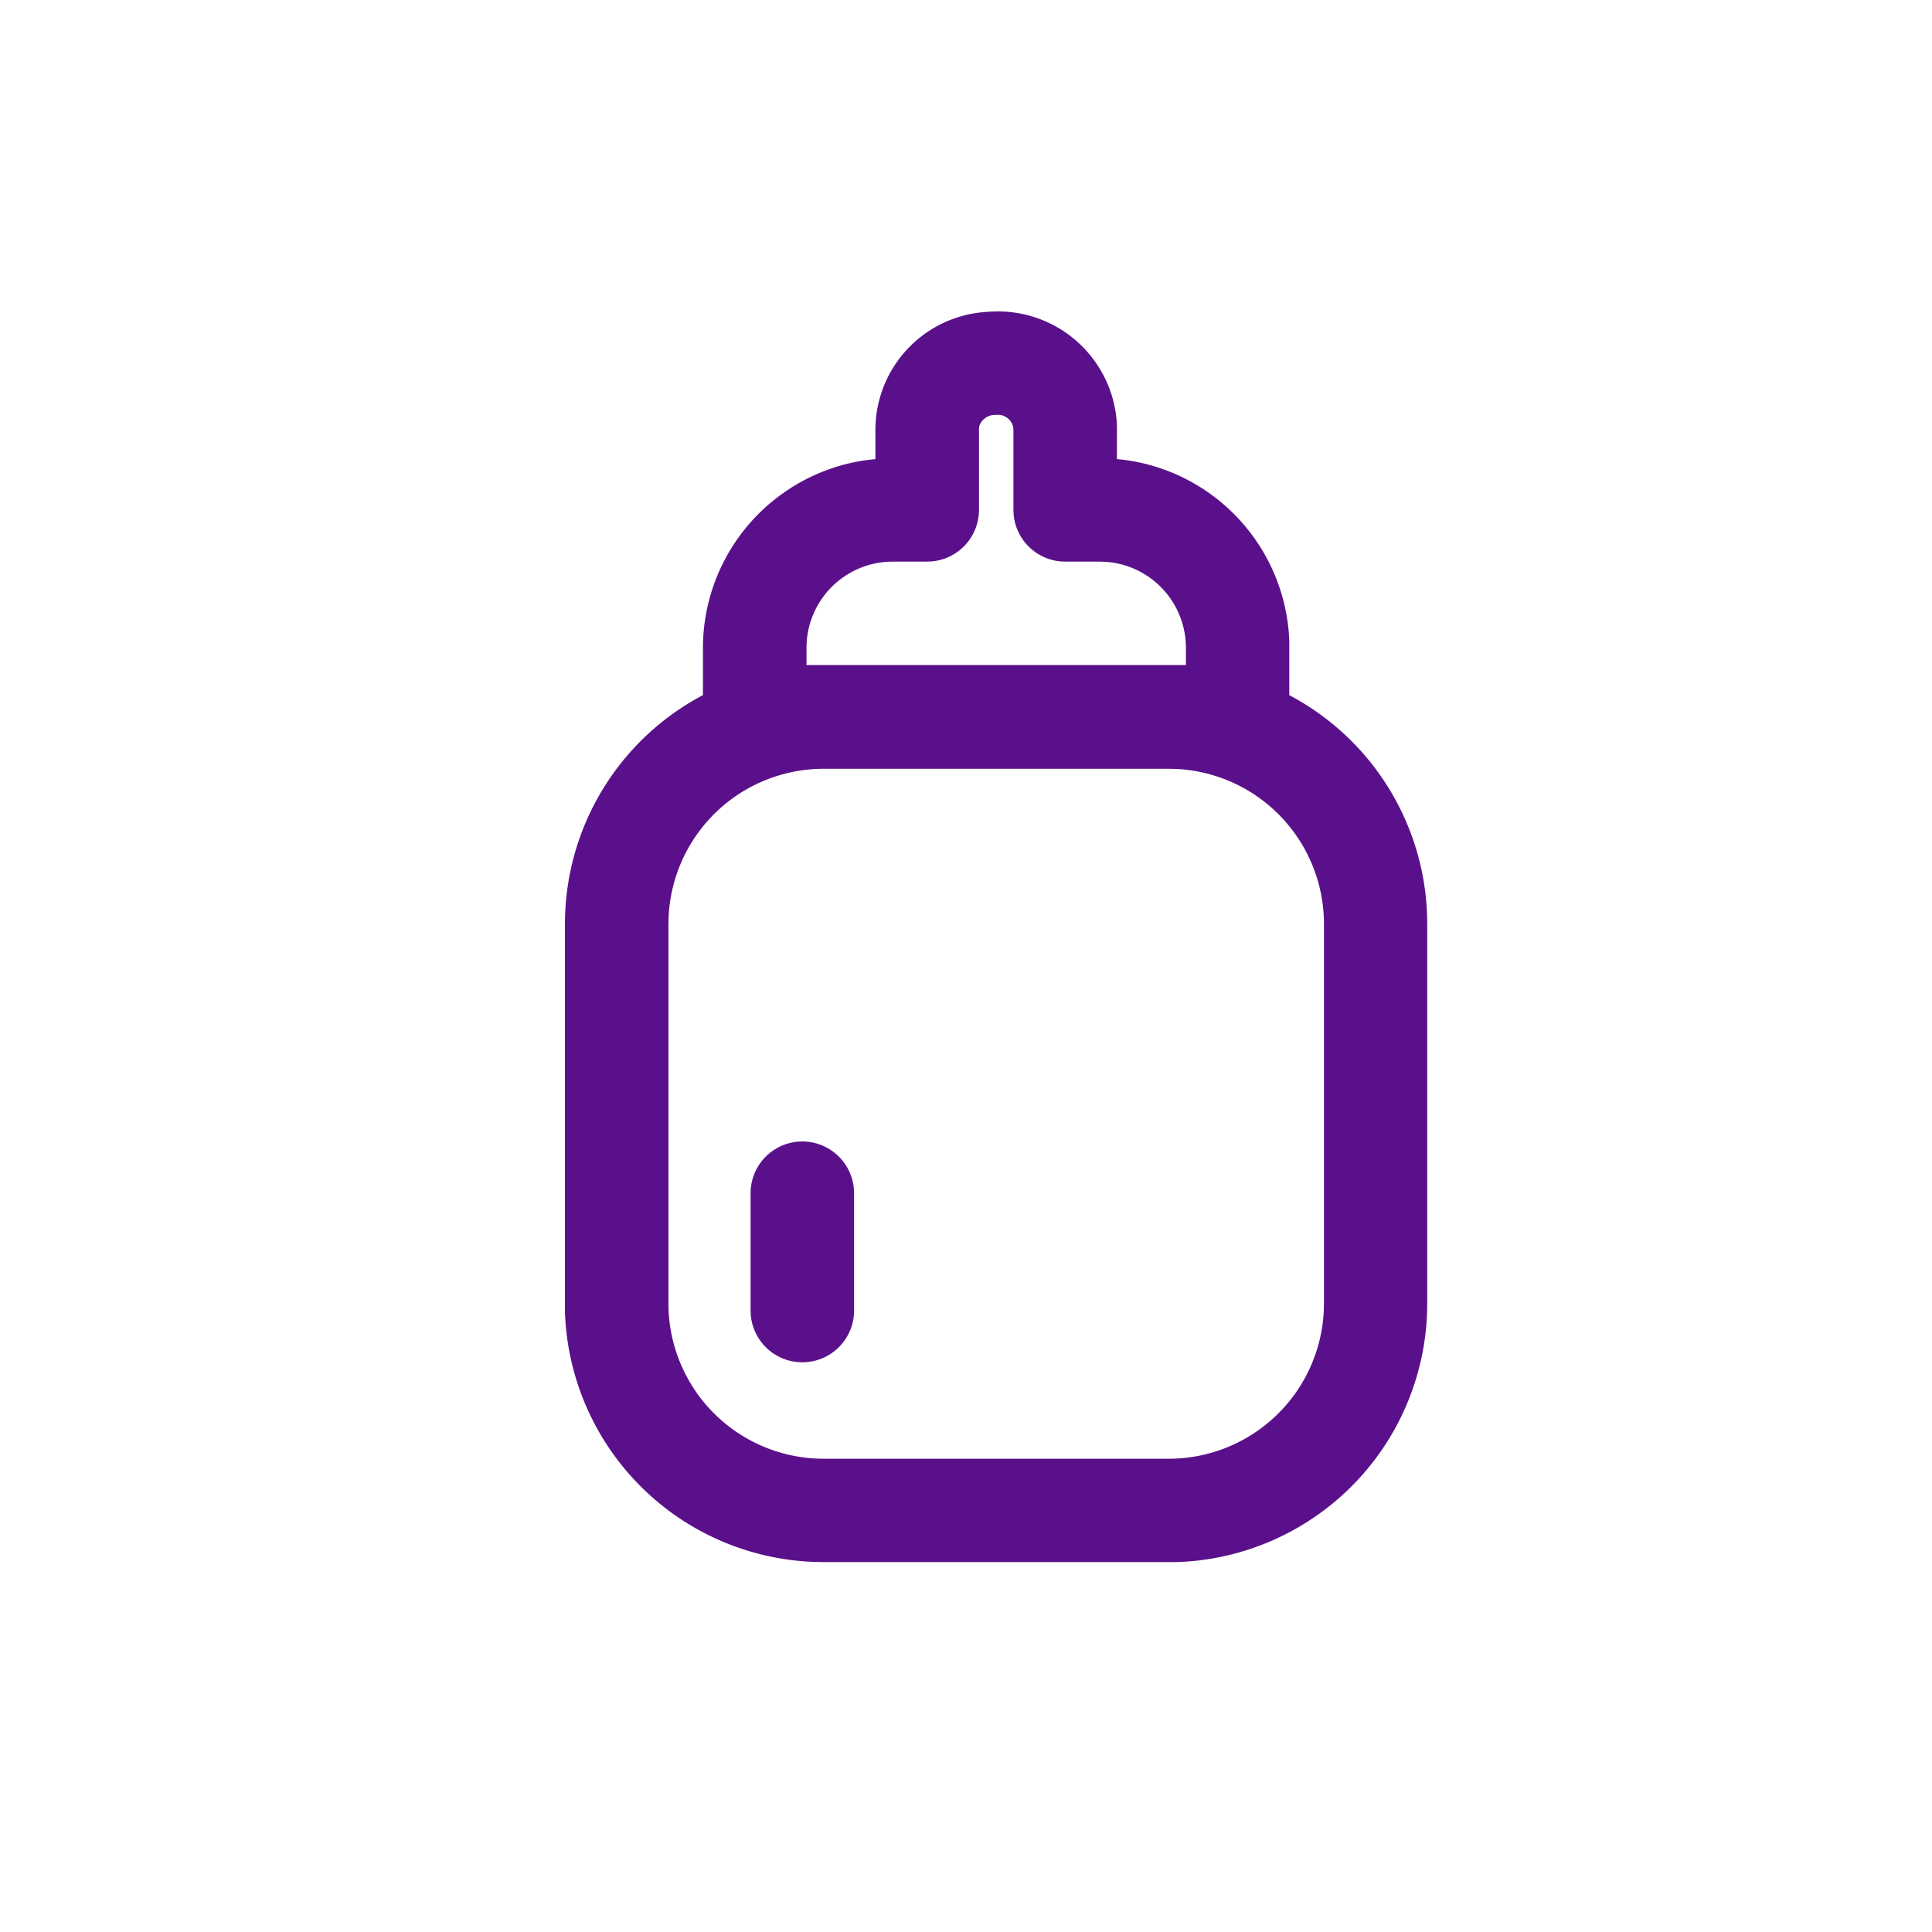<svg xmlns="http://www.w3.org/2000/svg" width="64" height="64" viewBox="0 0 64 64">
  <g id="组_194" data-name="组 194" transform="translate(-6725 1120)">
    <rect id="矩形_171" data-name="矩形 171" width="64" height="64" transform="translate(6725 -1120)" fill="none"/>
    <g id="组_184" data-name="组 184" transform="translate(6487.715 -1237.683)">
      <path id="路径_68" data-name="路径 68" d="M270.285,128a3.947,3.947,0,0,1,3.994,3.659l.006.215v1.017l.179.018a6.288,6.288,0,0,1,5.513,5.716l.017.272,0,.253v1.561a8.571,8.571,0,0,1,4.564,7.254l.006.327v12.571a8.571,8.571,0,0,1-8.293,8.566l-.278,0H264.571A8.571,8.571,0,0,1,256,161.141l0-.278V148.292a8.57,8.57,0,0,1,4.571-7.582v-1.56a6.289,6.289,0,0,1,5.276-6.205l.258-.034.179-.019v-1.017a3.919,3.919,0,0,1,3.568-3.851l.215-.017ZM276,143.15H264.571a5.143,5.143,0,0,0-5.137,4.9l-.006.242v12.571a5.143,5.143,0,0,0,4.9,5.137l.242.006H276a5.143,5.143,0,0,0,5.137-4.9l.006-.242V148.292a5.143,5.143,0,0,0-4.9-5.137L276,143.15Zm-5.714-11.722a.551.551,0,0,0-.563.371l-.008.074v2.7a1.714,1.714,0,0,1-1.548,1.706l-.166.008h-1.143a2.857,2.857,0,0,0-2.851,2.67l-.006.187v.571H276.57v-.571a2.857,2.857,0,0,0-2.485-2.833l-.185-.017-.187-.007H272.57a1.714,1.714,0,0,1-1.706-1.55l-.008-.165v-2.7a.522.522,0,0,0-.571-.446Z" transform="translate(0)" fill="#5b108b"/>
      <path id="路径_69" data-name="路径 69" d="M372.509,641.3a1.714,1.714,0,0,1,1.706,1.55l.008.165V646.9a1.714,1.714,0,0,1-3.42.166l-.008-.166v-3.881A1.714,1.714,0,0,1,372.509,641.3Z" transform="translate(-108.646 -485.804)" fill="#5b108b"/>
    </g>
  </g>
</svg>
